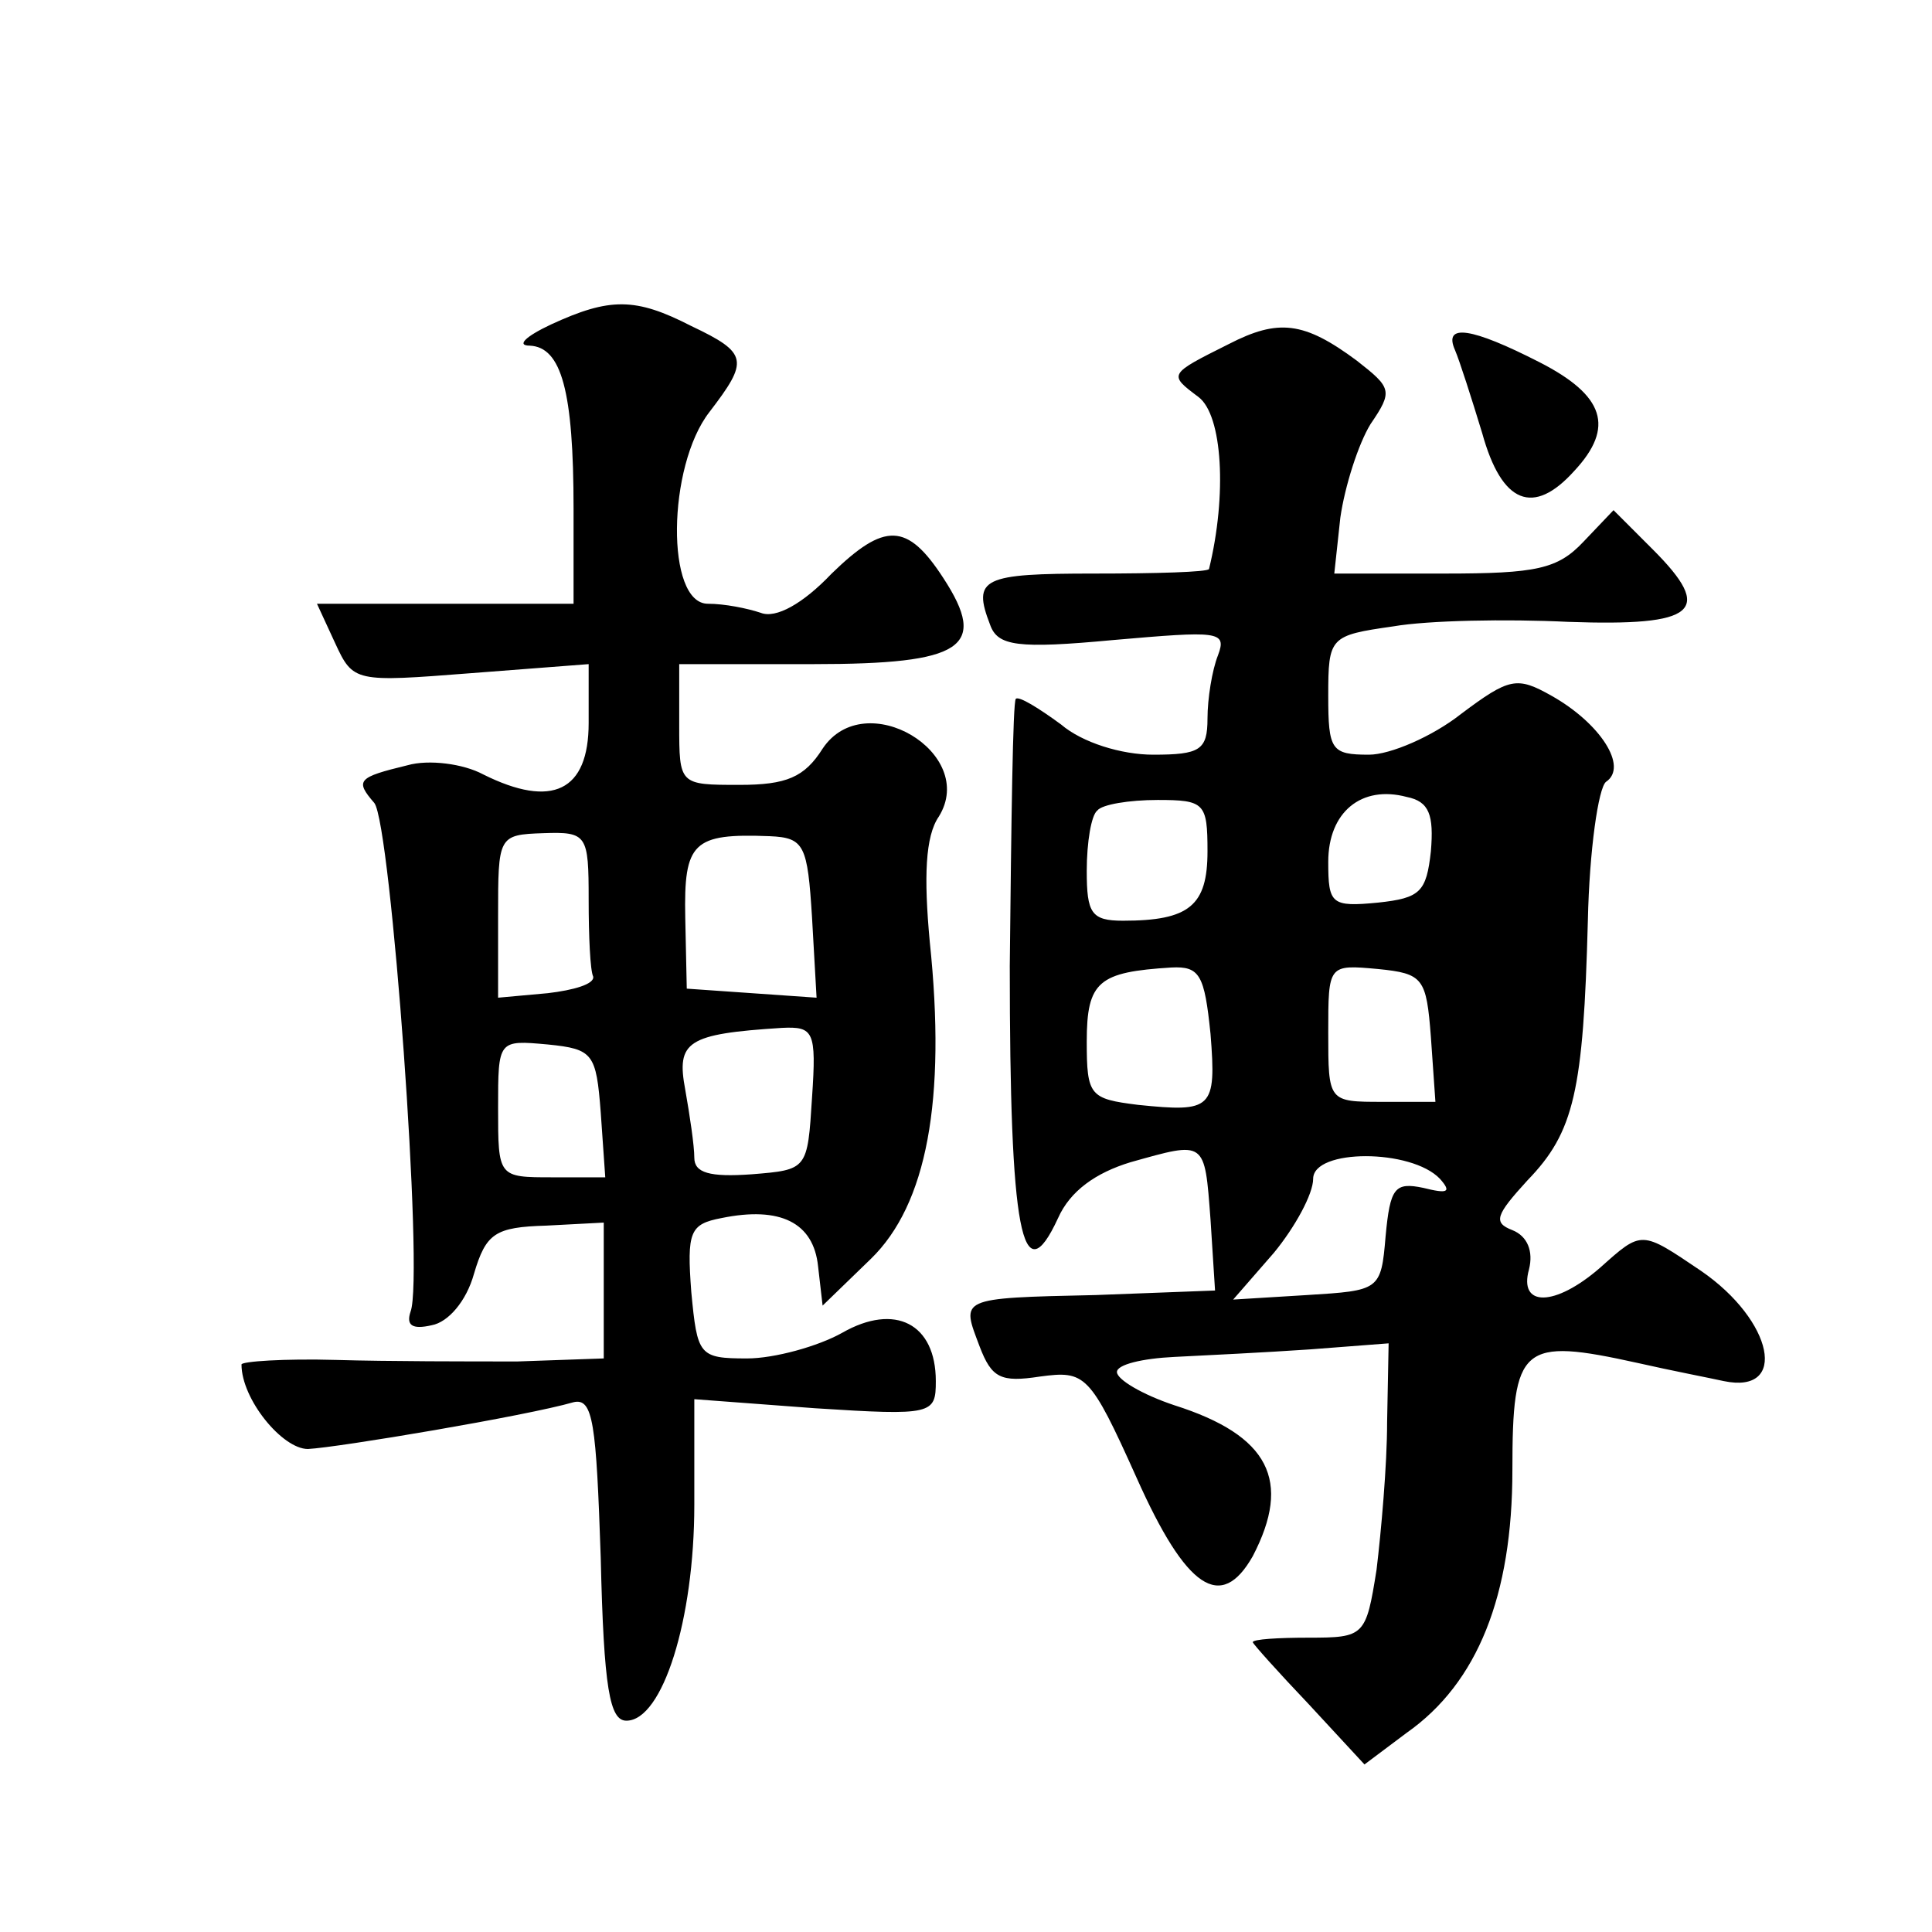 <?xml version="1.0" standalone="no"?>
<!DOCTYPE svg PUBLIC "-//W3C//DTD SVG 20010904//EN"
 "http://www.w3.org/TR/2001/REC-SVG-20010904/DTD/svg10.dtd">
<svg version="1.0" xmlns="http://www.w3.org/2000/svg"
 width="128pt" height="128pt" viewBox="0 0 128 128"
 preserveAspectRatio="xMidYMid meet">
<g transform="translate(0,128) scale(0.1,-0.1)"
fill="#0" stroke="none">
<path d="M365 1065 c-17 -8 -23 -14 -14 -14 21 -1 29 -30 29 -108 l0 -63 -85 0
-85 0 12 -26 c12 -26 13 -26 90 -20 l78 6 0 -39 c0 -45 -24 -57 -70 -34 -13 7 -36
10 -50 6 -33 -8 -35 -10 -22 -25 11 -14 33 -314 24 -337 -3 -9 1 -12 14 -9 11 2
23 16 28 34 8 27 14 31 48 32 l38 2 0 -45 0 -45 -57 -2 c-32 0 -86 0 -120 1 -35
1 -63 -1 -63 -3 0 -23 27 -56 44 -56 20 1 145 22 176 31 13 3 15 -14 18 -103 2
-87 6 -108 17 -108 24 0 45 67 45 143 l0 70 80 -6 c78 -5 80 -4 80 18 0 38 -27
52 -62 32 -16 -9 -45 -17 -63 -17 -32 0 -33 2 -37 44 -3 40 -1 45 20 49 39 8 61
-3 64 -32 l3 -26 32 31 c37 36 50 105 39 210 -4 43 -3 70 6 83 26 42 -49 87 -77
45 -12 -19 -24 -24 -55 -24 -40 0 -40 0 -40 40 l0 40 89 0 c99 0 116 11 86 57 -24
37 -39 37 -74 3 -19 -20 -37 -30 -47 -26 -9 3 -24 6 -35 6 -28 0 -27 91 1 127 26
34 26 39 -12 57 -37 19 -54 19 -93 1z m25 -381 c0 -24 1 -47 3 -51 1 -5 -13 -9
-30 -11 l-33 -3 0 54 c0 53 0 54 30 55 29 1 30 -1 30 -44z m148 -12 l3 -53 -43
3 -43 3 -1 47 c-1 50 5 56 56 54 23 -1 25 -6 28 -54z m0 -119 c-3 -48 -3 -48 -40
-51 -28 -2 -38 1 -38 11 0 8 -3 28 -6 45 -6 32 1 37 64 41 21 1 23 -2 20 -46z m-140
-10 l3 -43 -35 0 c-36 0 -36 0 -36 46 0 45 0 45 33 42 30 -3 32 -6 35 -45z M814
1052 c-40 -20 -40 -20 -20 -35 16 -12 19 -65 7 -114 -1 -2 -35 -3 -76 -3 -74 0
-81 -3 -69 -34 5 -14 18 -16 82 -10 69 6 75 6 69 -10 -4 -10 -7 -29 -7 -42 0 -21
-5 -24 -36 -24 -21 0 -47 8 -61 20 -15 11 -28 19 -30 17 -2 -2 -3 -82 -4 -177 0
-176 8 -219 32 -167 8 18 25 30 48 37 50 14 49 15 53 -38 l3 -47 -79 -3 c-92 -2
-89 -2 -77 -34 8 -21 14 -24 40 -20 30 4 33 2 64 -67 33 -74 56 -89 77 -52 26 50
11 80 -52 100 -21 7 -38 17 -38 22 0 5 17 9 38 10 20 1 61 3 90 5 l52 4 -1 -52
c0 -29 -4 -73 -7 -98 -7 -44 -8 -45 -45 -45 -20 0 -37 -1 -37 -3 0 -1 17 -20 37
-41 l37 -40 28 21 c47 33 70 91 70 174 0 83 6 88 83 71 22 -5 48 -10 57 -12 43
-9 33 40 -15 73 -40 27 -39 27 -67 2 -30 -26 -54 -26 -47 -1 3 12 -1 22 -11 26
-13 5 -11 10 10 33 31 32 37 59 40 172 1 47 7 88 12 92 15 10 -4 39 -36 57 -23
13 -28 12 -60 -12 -19 -15 -47 -27 -61 -27 -25 0 -27 3 -27 39 0 39 1 40 43 46
23 4 75 5 116 3 85 -3 97 7 56 48 l-26 26 -20 -21 c-17 -18 -31 -21 -92 -21 l-73
0 4 37 c3 21 12 49 20 62 15 22 14 24 -9 42 -35 26 -52 28 -85 11z m134 -336 c-3
-27 -7 -31 -35 -34 -31 -3 -33 -1 -33 27 0 33 22 51 52 43 15 -3 18 -12 16 -36z
m-148 0 c0 -36 -12 -46 -56 -46 -21 0 -24 5 -24 33 0 19 3 37 7 40 3 4 21 7 40
7 31 0 33 -2 33 -34z m2 -121 c4 -50 1 -52 -48 -47 -32 4 -34 6 -34 42 0 40 8 46
56 49 19 1 22 -5 26 -44z m146 -2 l3 -43 -35 0 c-36 0 -36 0 -36 46 0 45 0 45 33
42 30 -3 32 -6 35 -45z m6 -94 c8 -9 5 -10 -11 -6 -19 4 -22 0 -25 -32 -3 -36 -4
-36 -52 -39 l-49 -3 27 31 c14 17 26 39 26 49 0 20 65 20 84 0z M964 1048 c3 -7
11 -32 18 -55 13 -47 34 -55 61 -25 27 29 20 50 -23 72 -45 23 -64 26 -56 8z"/>
</g>
</svg>
